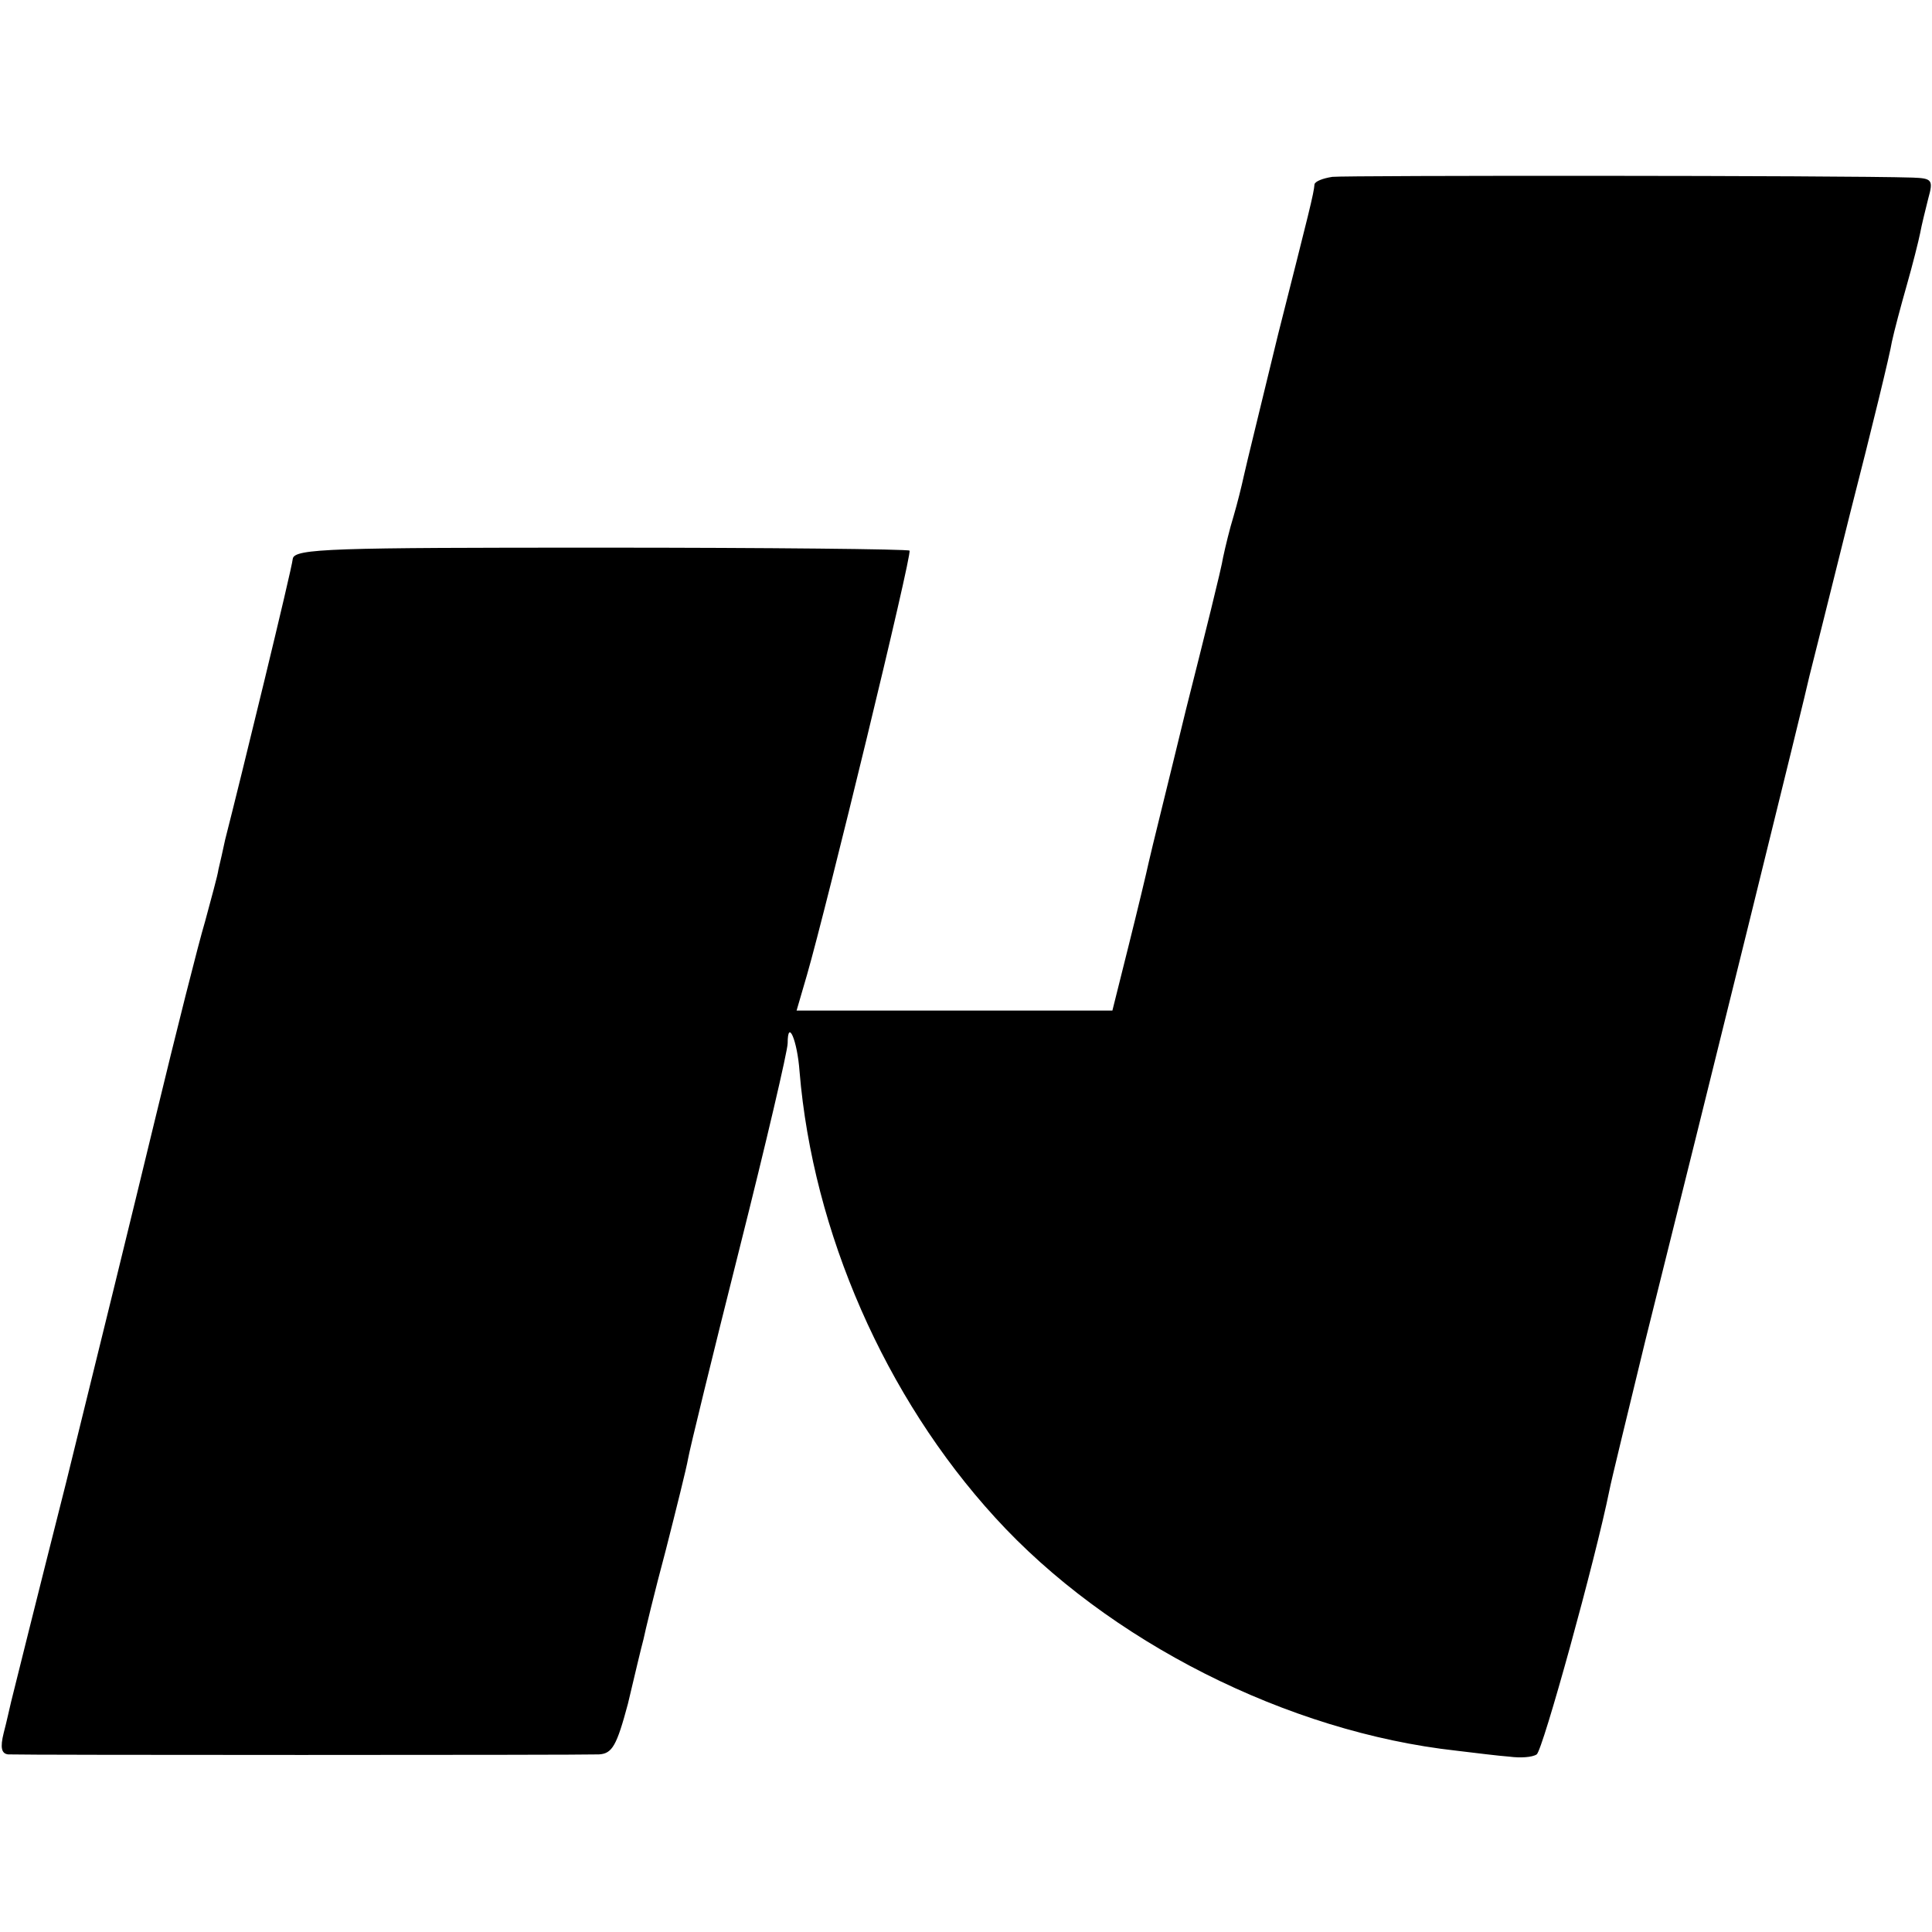 <?xml version="1.0" standalone="no"?>
<!DOCTYPE svg PUBLIC "-//W3C//DTD SVG 20010904//EN"
 "http://www.w3.org/TR/2001/REC-SVG-20010904/DTD/svg10.dtd">
<svg version="1.0" xmlns="http://www.w3.org/2000/svg"
 width="260pt" height="260pt" viewBox="0 0 260 260"
 preserveAspectRatio="xMidYMid meet">
<g transform="translate(0,260) scale(0.1,-0.1)"
fill="#000000" stroke="none">
<path d="M1793 2362 c-13 -2 -23 -6 -24 -10 -1 -13 -7 -36 -49 -202 -22 -91
-43 -176 -46 -190 -3 -14 -9 -38 -14 -55 -5 -16 -11 -41 -14 -55 -2 -14 -25
-106 -50 -205 -24 -99 -47 -191 -50 -205 -3 -14 -15 -64 -27 -112 l-22 -88
-212 0 -213 0 14 48 c26 90 142 567 138 571 -2 2 -189 4 -415 4 -361 0 -413
-1 -415 -15 -1 -13 -71 -300 -91 -378 -3 -14 -7 -32 -9 -40 -1 -8 -10 -40 -18
-70 -9 -30 -39 -149 -67 -265 -28 -116 -82 -336 -120 -490 -39 -154 -72 -287
-74 -295 -2 -8 -6 -27 -10 -42 -5 -20 -3 -28 6 -29 19 -1 769 -1 795 0 18 1
24 12 39 68 9 38 18 76 21 87 2 10 15 64 30 120 14 55 28 111 30 123 2 12 33
139 69 282 36 143 65 267 65 277 0 34 13 4 16 -38 18 -216 115 -438 263 -600
152 -167 394 -289 621 -314 25 -3 57 -7 71 -8 15 -2 31 -1 37 3 8 5 79 262 98
356 2 11 24 101 48 200 79 316 218 879 221 895 2 8 27 107 55 220 29 113 54
216 56 230 3 14 12 48 20 76 8 28 16 60 18 70 2 11 7 31 11 47 7 25 5 27 -21
28 -96 3 -763 3 -781 1z"/>
</g>
</svg>
